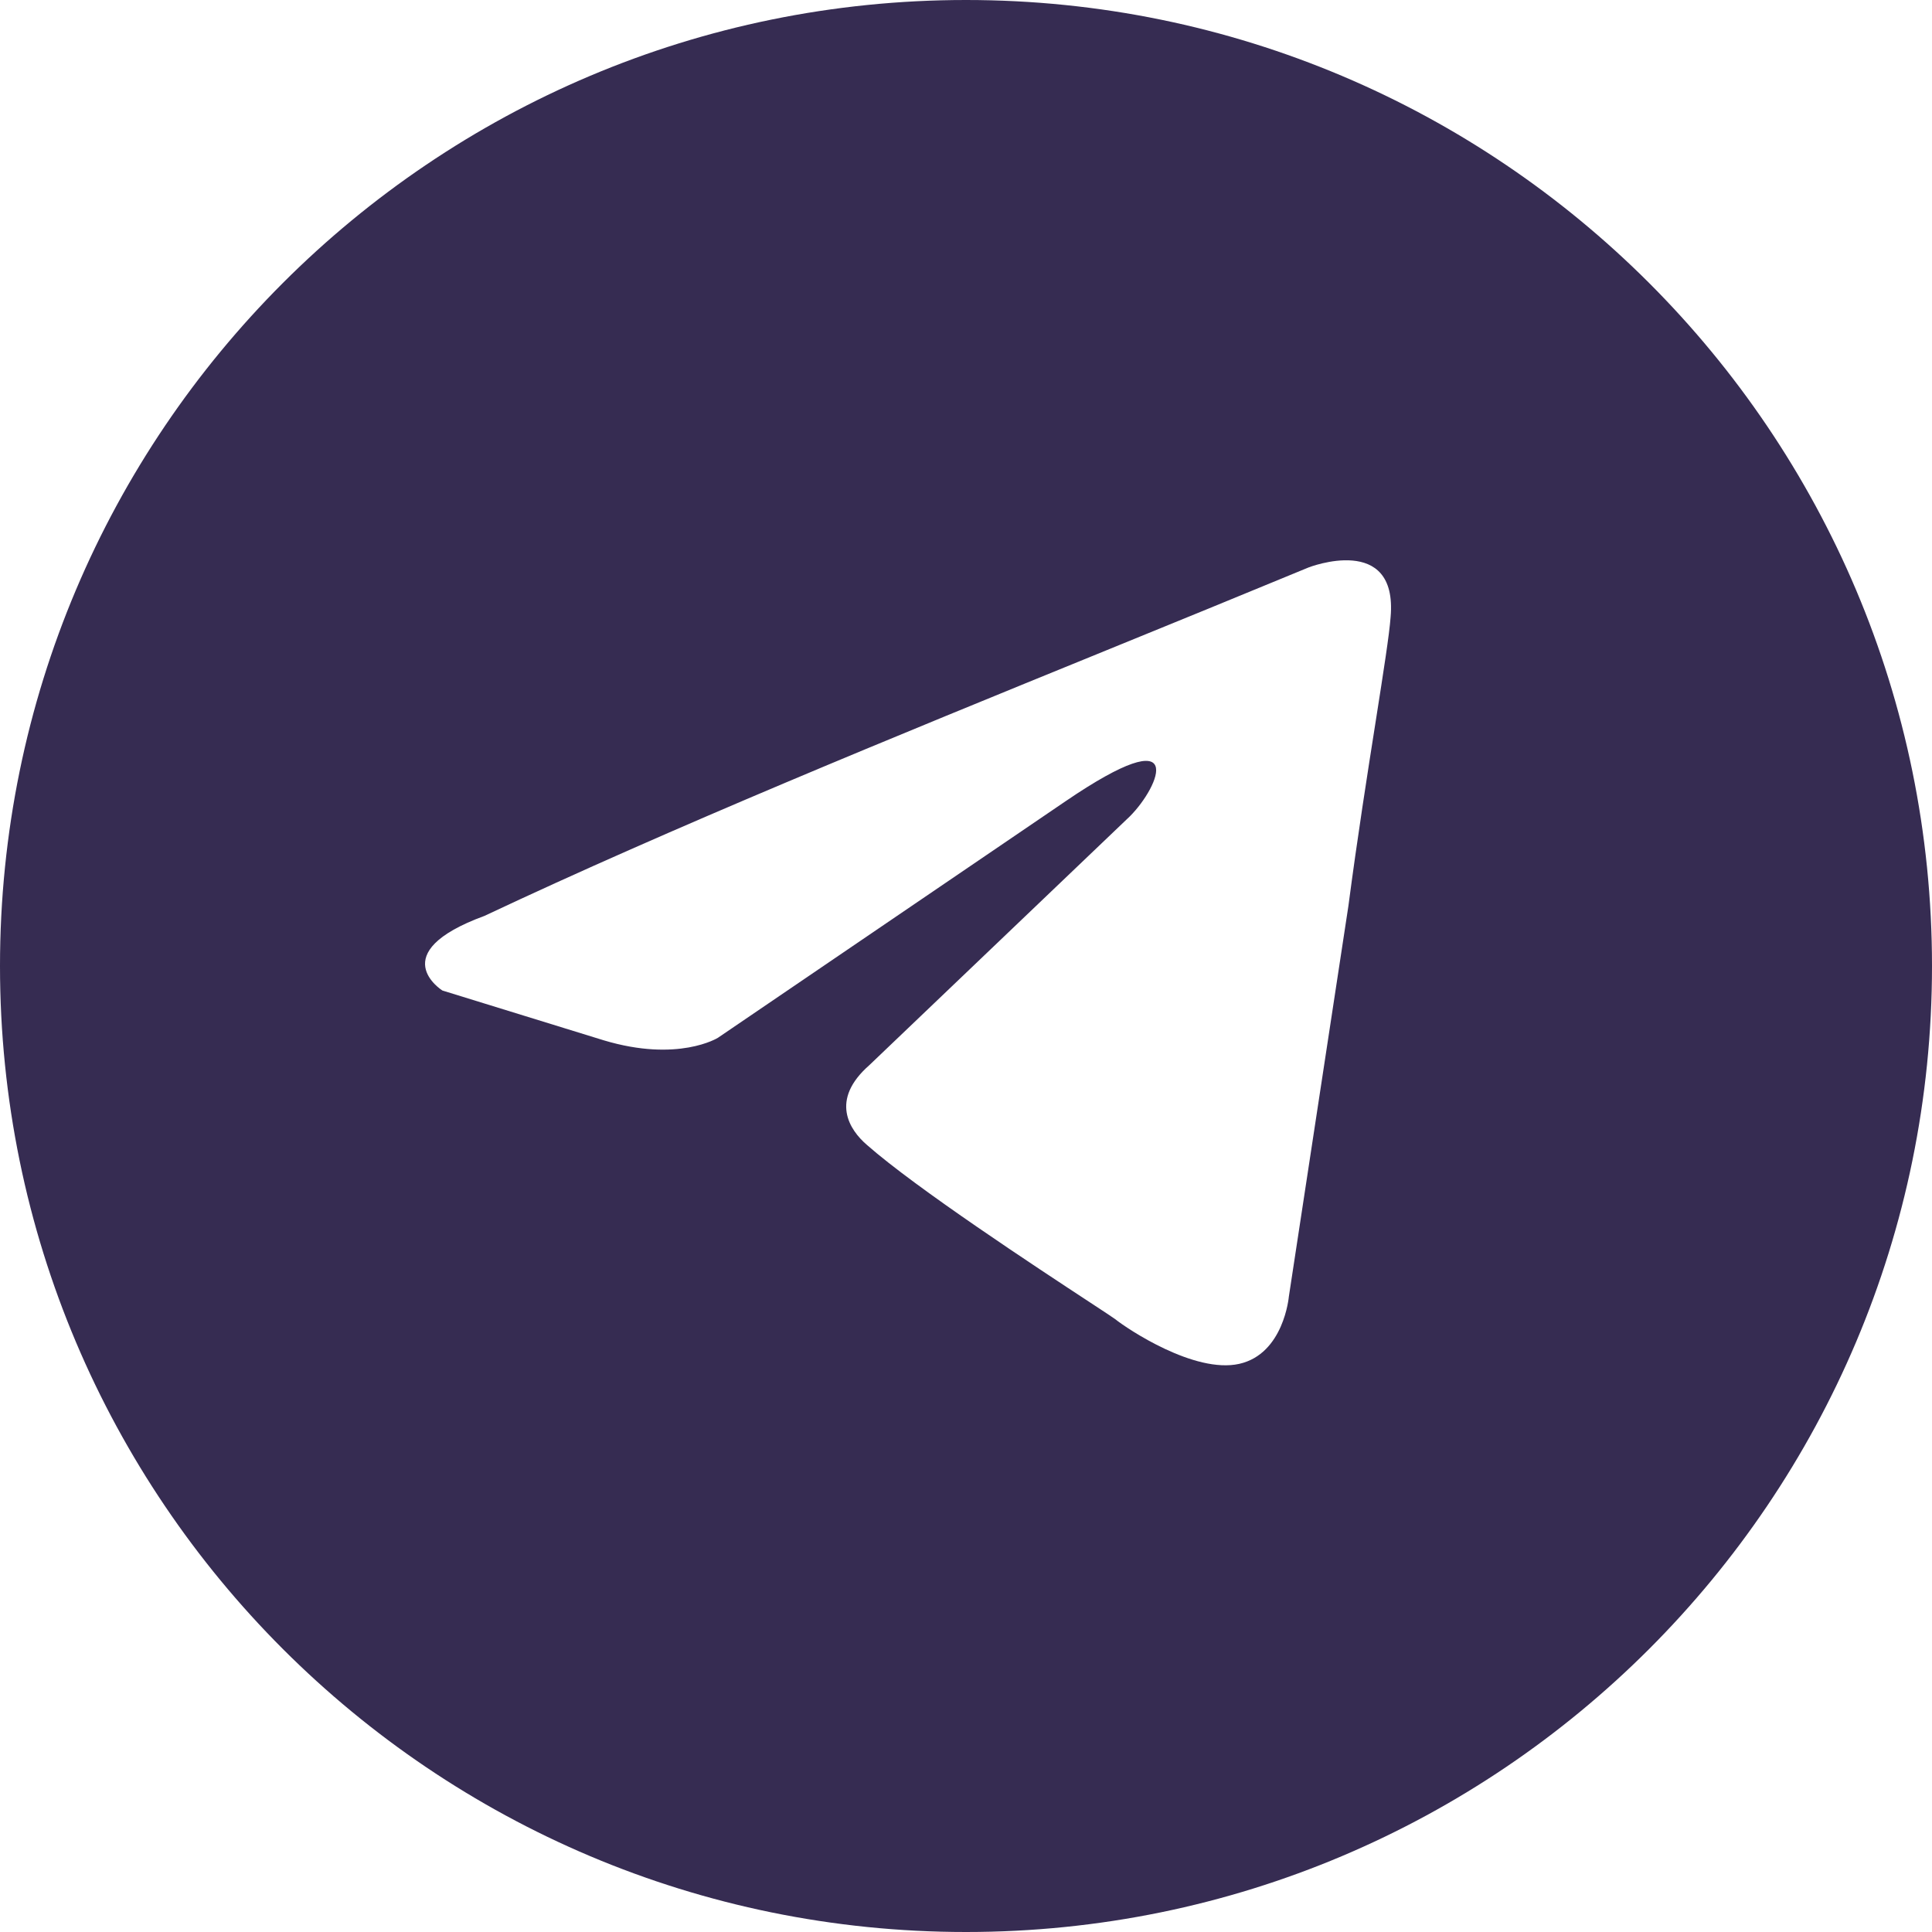 <?xml version="1.0" encoding="UTF-8"?> <svg xmlns="http://www.w3.org/2000/svg" width="48" height="48" viewBox="0 0 48 48" fill="none"><g clip-path="url(#clip0_21_219)"><path fill-rule="evenodd" clip-rule="evenodd" d="M24 48C37.255 48 48 37.255 48 24C48 10.745 37.255 0 24 0C10.745 0 0 10.745 0 24C0 37.255 10.745 48 24 48ZM34.549 15.333C34.734 13.231 32.514 14.097 32.514 14.097C30.875 14.775 29.184 15.465 27.475 16.162C22.176 18.323 16.702 20.556 12.039 22.754C9.51 23.681 10.991 24.609 10.991 24.609L14.999 25.846C16.849 26.402 17.836 25.784 17.836 25.784L26.47 19.909C29.554 17.807 28.813 19.538 28.073 20.28L21.598 26.464C20.611 27.33 21.105 28.072 21.536 28.443C22.76 29.522 25.77 31.498 27.084 32.36C27.425 32.584 27.652 32.733 27.704 32.772C28.012 33.019 29.677 34.132 30.787 33.885C31.897 33.637 32.021 32.215 32.021 32.215L33.501 22.506C33.722 20.821 33.977 19.201 34.181 17.907C34.373 16.685 34.519 15.754 34.549 15.333Z" fill="#362C52"></path></g><defs><clipPath id="clip0_21_219"><rect width="48" height="48" fill="white"></rect></clipPath></defs></svg> 